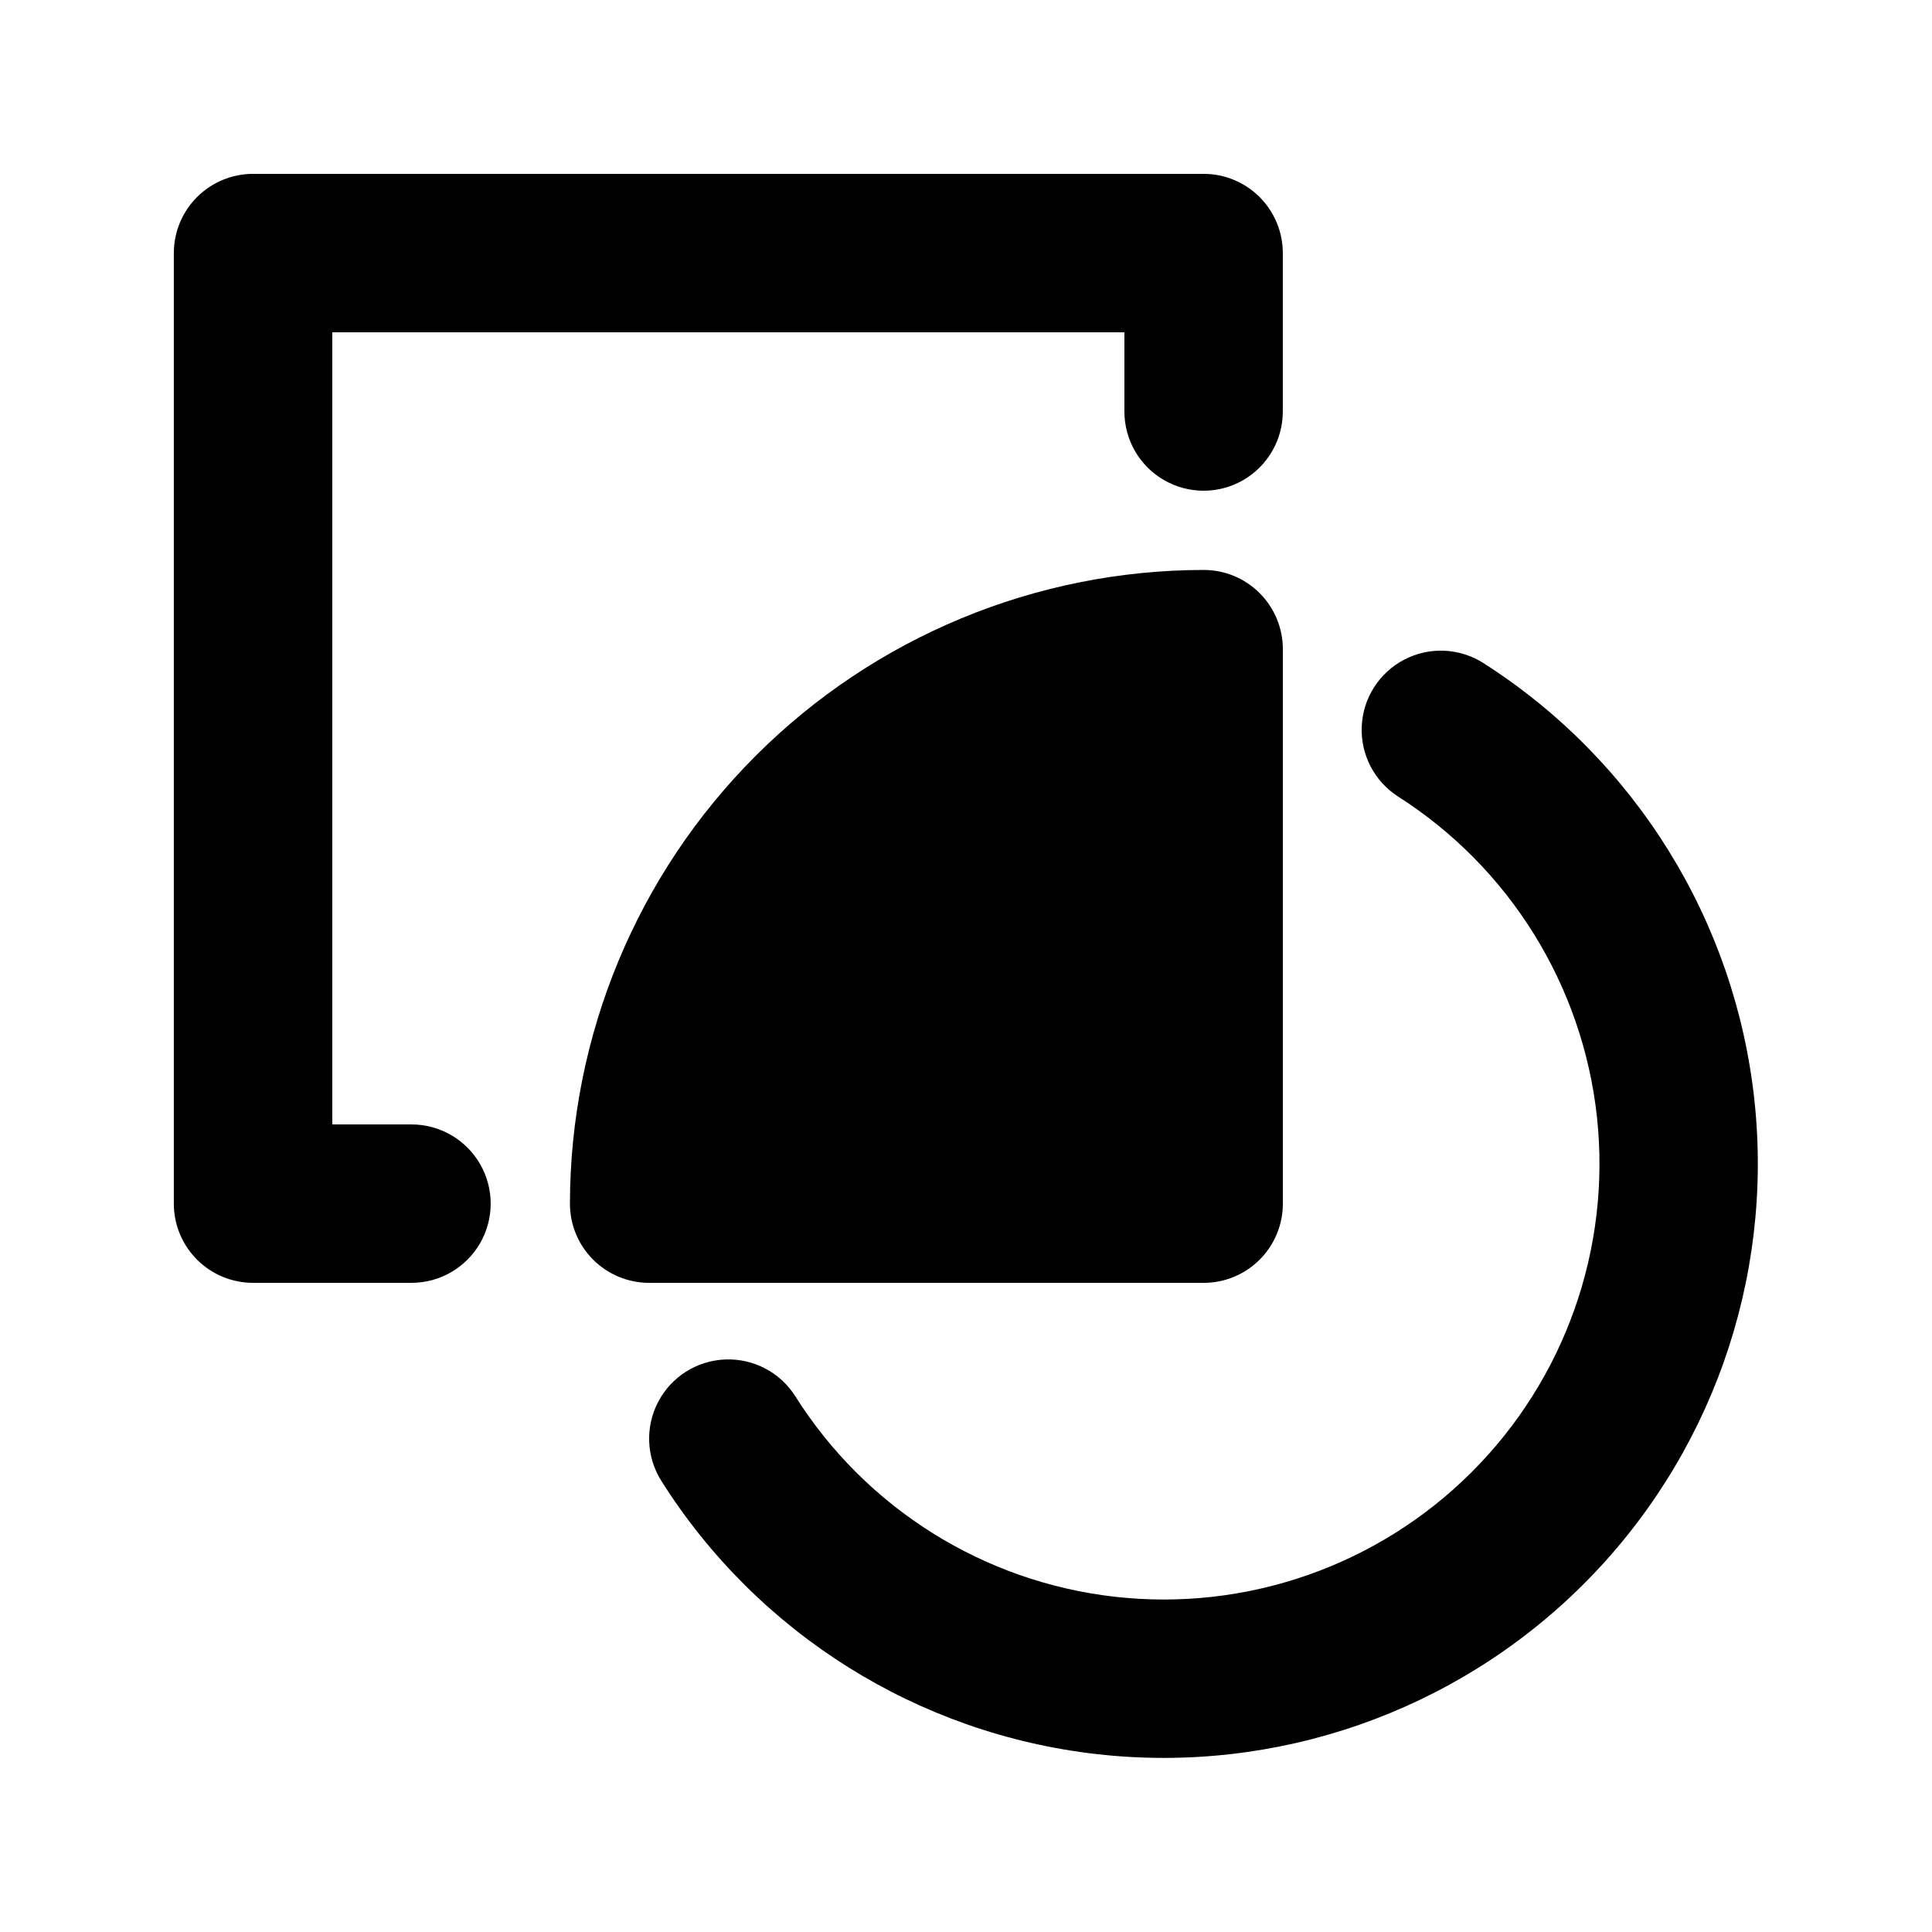 <?xml version="1.0" encoding="UTF-8"?>
<!-- Uploaded to: SVG Repo, www.svgrepo.com, Generator: SVG Repo Mixer Tools -->
<svg fill="#000000" width="800px" height="800px" version="1.1" viewBox="144 144 512 512" xmlns="http://www.w3.org/2000/svg">
 <g>
  <path d="m253.05 441.98h-20.992v-209.92h209.92v20.992c0 7.5 4 14.43 10.496 18.18 6.492 3.75 14.496 3.75 20.992 0 6.492-3.75 10.492-10.68 10.492-18.18v-41.984c0-5.566-2.211-10.906-6.148-14.844-3.934-3.938-9.273-6.148-14.84-6.148h-251.91c-5.566 0-10.906 2.211-14.844 6.148s-6.148 9.277-6.148 14.844v251.91c0 5.566 2.211 10.906 6.148 14.84 3.938 3.938 9.277 6.148 14.844 6.148h41.984c7.5 0 14.43-4 18.18-10.492 3.75-6.496 3.75-14.5 0-20.992-3.75-6.496-10.68-10.496-18.18-10.496z"/>
  <path d="m462.98 295.04c-44.527 0.051-87.211 17.758-118.7 49.242s-49.191 74.168-49.242 118.7c0 5.566 2.211 10.906 6.148 14.84 3.938 3.938 9.273 6.148 14.844 6.148h146.95c5.566 0 10.906-2.211 14.84-6.148 3.938-3.934 6.148-9.273 6.148-14.84v-146.95c0-5.57-2.211-10.906-6.148-14.844-3.934-3.938-9.273-6.148-14.84-6.148z"/>
  <path d="m537.14 319.73c-6.324-4.035-14.316-4.391-20.973-0.934s-10.961 10.203-11.293 17.695c-0.336 7.492 3.356 14.594 9.676 18.629 29.539 18.859 48.91 50.109 52.664 84.953 3.75 34.84-8.523 69.5-33.371 94.215-24.844 24.715-59.566 36.809-94.391 32.871-34.82-3.934-65.969-23.473-84.672-53.109-4-6.344-11.082-10.07-18.578-9.777s-14.266 4.559-17.758 11.199c-3.496 6.637-3.184 14.633 0.816 20.977 25.504 40.41 67.98 67.051 115.46 72.418 47.48 5.363 94.832-11.125 128.71-44.824 33.879-33.699 50.621-80.961 45.508-128.47-5.113-47.512-31.527-90.129-71.801-115.84z"/>
 </g>
</svg>
